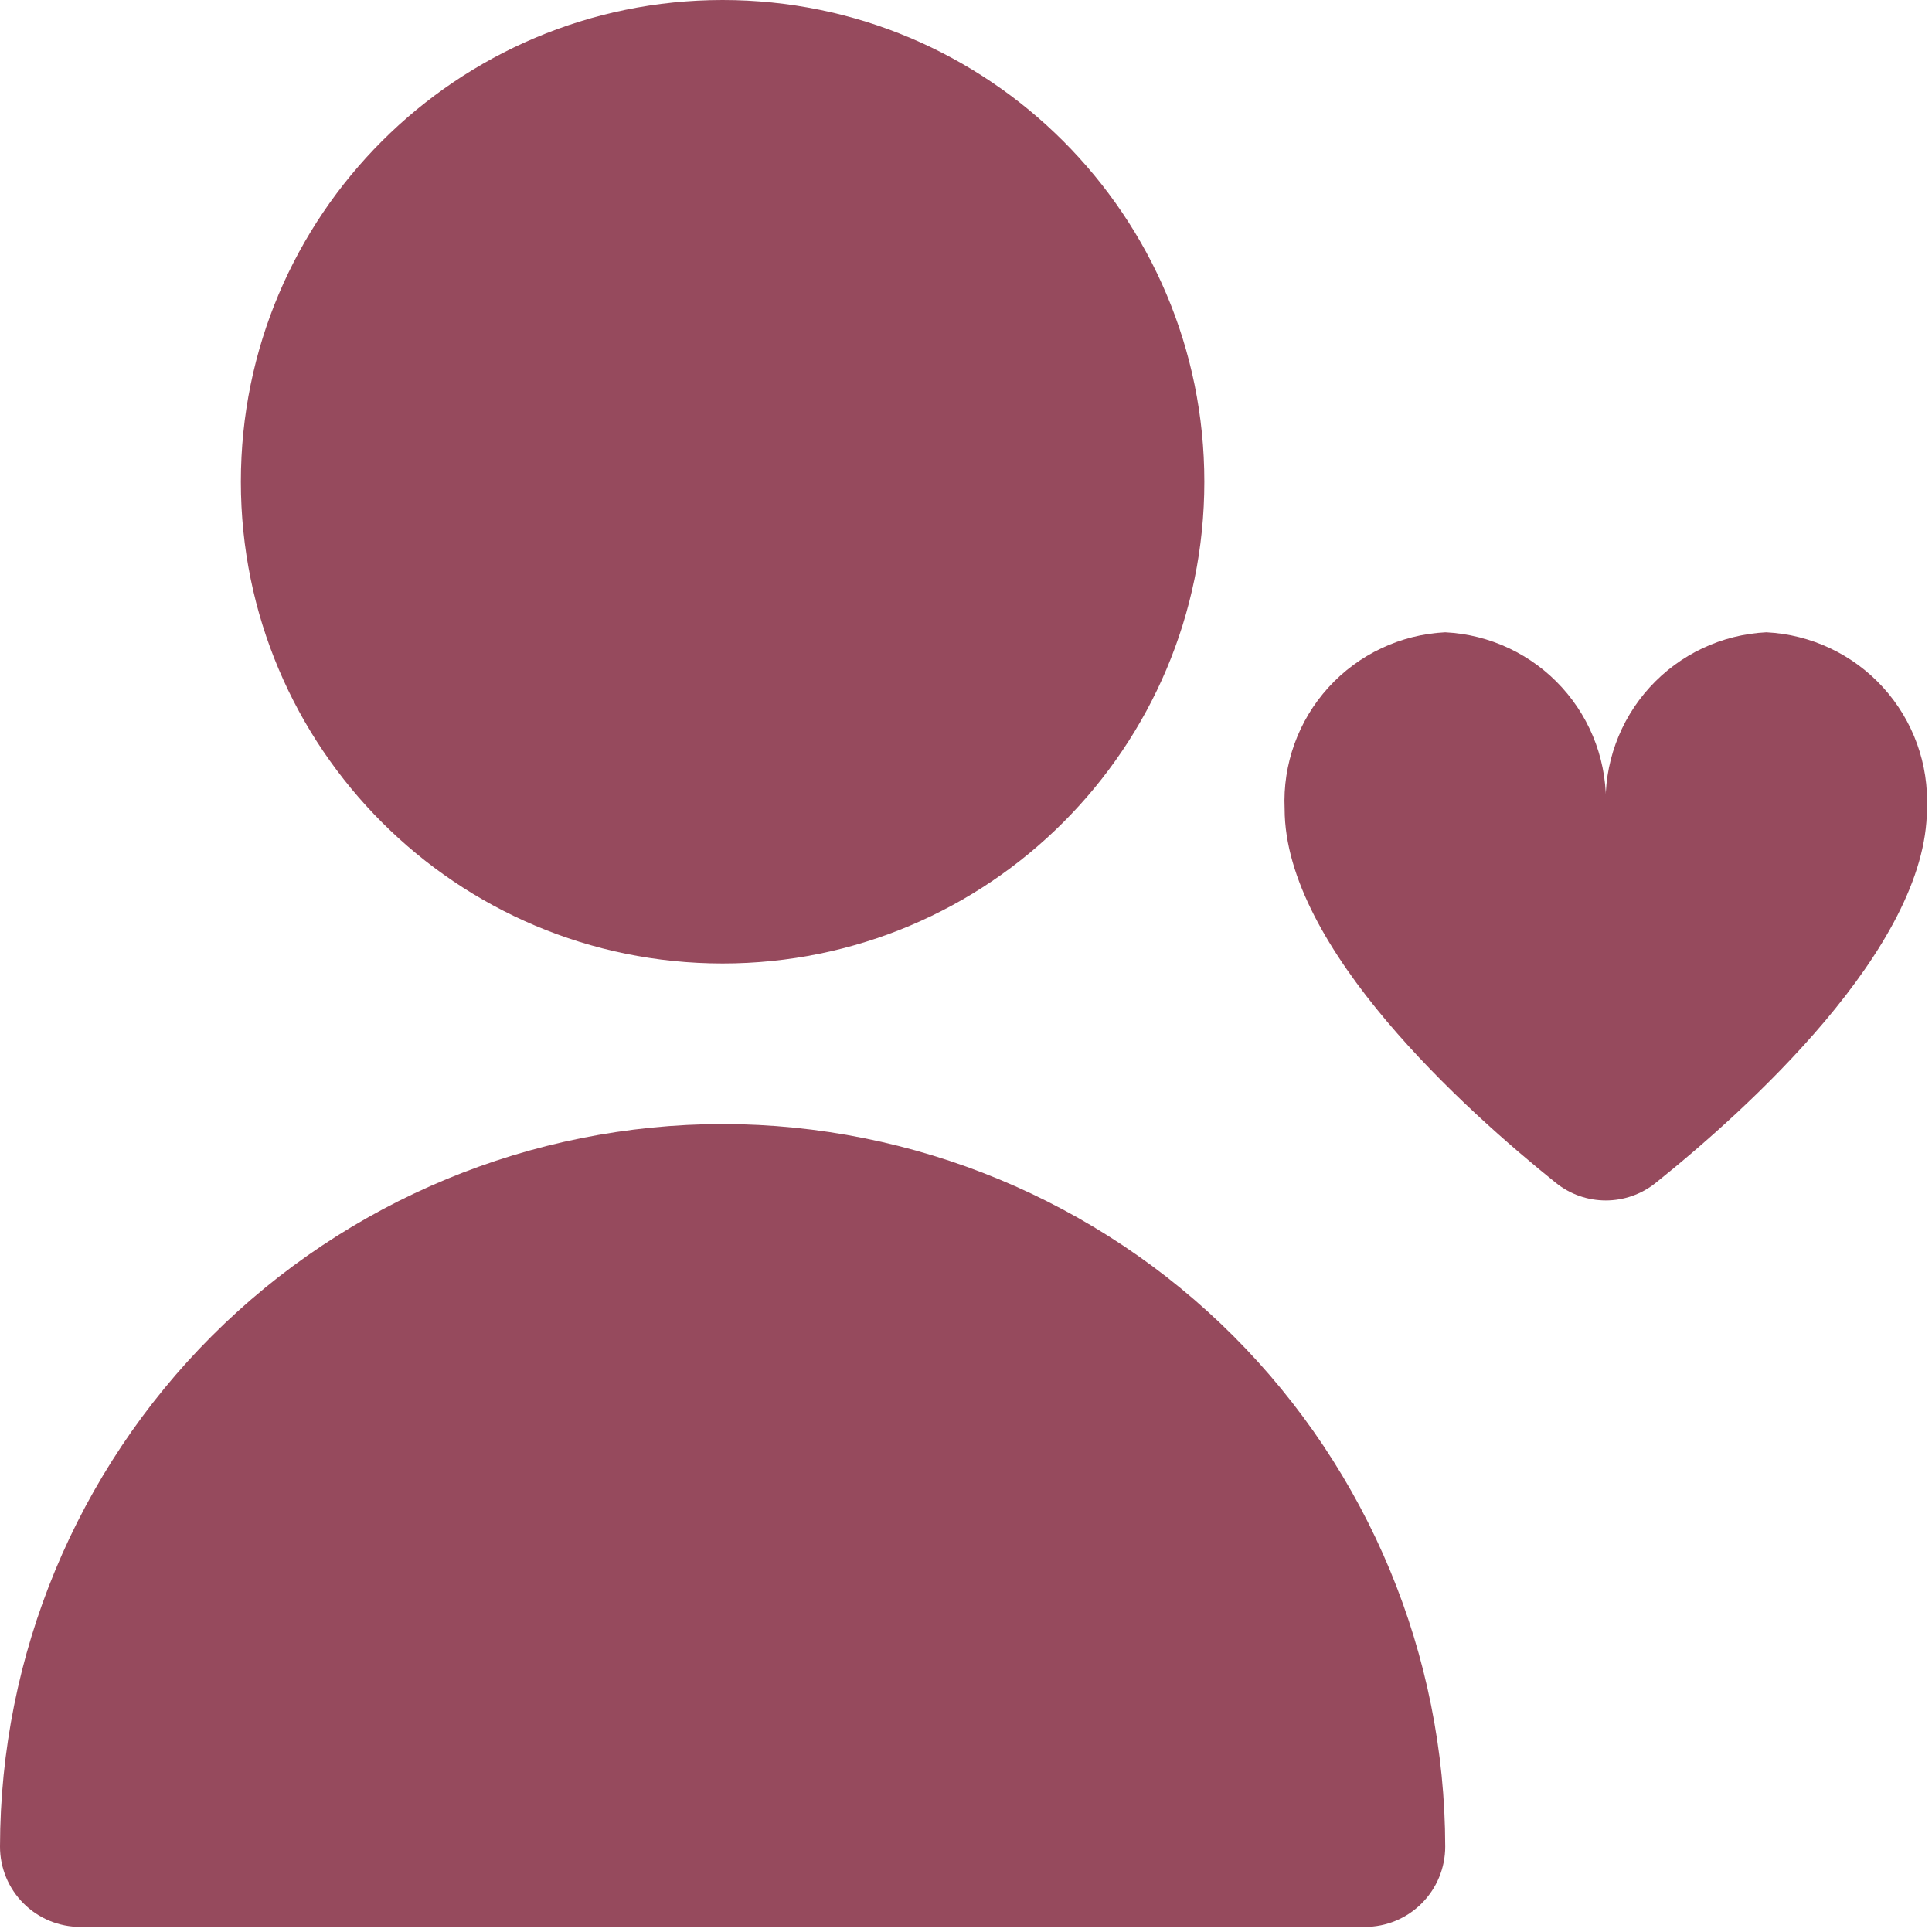 <?xml version="1.0" encoding="UTF-8"?> <svg xmlns="http://www.w3.org/2000/svg" width="88" height="88" viewBox="0 0 88 88" fill="none"><g clip-path="url(#clip0_19_1019)"><path d="M32.914 43.885C45.032 43.885 54.856 34.061 54.856 21.942C54.856 9.824 45.032 0 32.914 0C20.795 0 10.971 9.824 10.971 21.942C10.971 34.061 20.795 43.885 32.914 43.885Z" fill="#964A5D"></path><path d="M32.914 51.198C24.188 51.209 15.822 54.68 9.652 60.85C3.482 67.02 0.011 75.386 0 84.112C0 85.082 0.385 86.012 1.071 86.698C1.757 87.384 2.687 87.769 3.657 87.769H62.17C63.14 87.769 64.07 87.384 64.756 86.698C65.442 86.012 65.828 85.082 65.828 84.112C65.817 75.386 62.346 67.02 56.175 60.85C50.005 54.68 41.64 51.209 32.914 51.198V51.198Z" fill="#964A5D"></path><path d="M80.455 28.8C78.42 28.901 76.508 29.804 75.137 31.312C73.766 32.82 73.049 34.809 73.141 36.845C73.234 34.809 72.516 32.82 71.145 31.312C69.774 29.804 67.862 28.901 65.827 28.8C63.792 28.901 61.88 29.804 60.509 31.312C59.138 32.82 58.42 34.809 58.513 36.845C58.513 43.172 66.763 50.585 70.874 53.883C71.517 54.399 72.317 54.679 73.141 54.679C73.965 54.679 74.765 54.399 75.409 53.883C79.519 50.592 87.769 43.172 87.769 36.845C87.862 34.809 87.144 32.82 85.773 31.312C84.403 29.804 82.49 28.901 80.455 28.8V28.8Z" fill="#964A5D"></path></g><defs><clipPath id="clip0_19_1019"><rect width="87.77" height="87.77" fill="white"></rect></clipPath></defs></svg> 